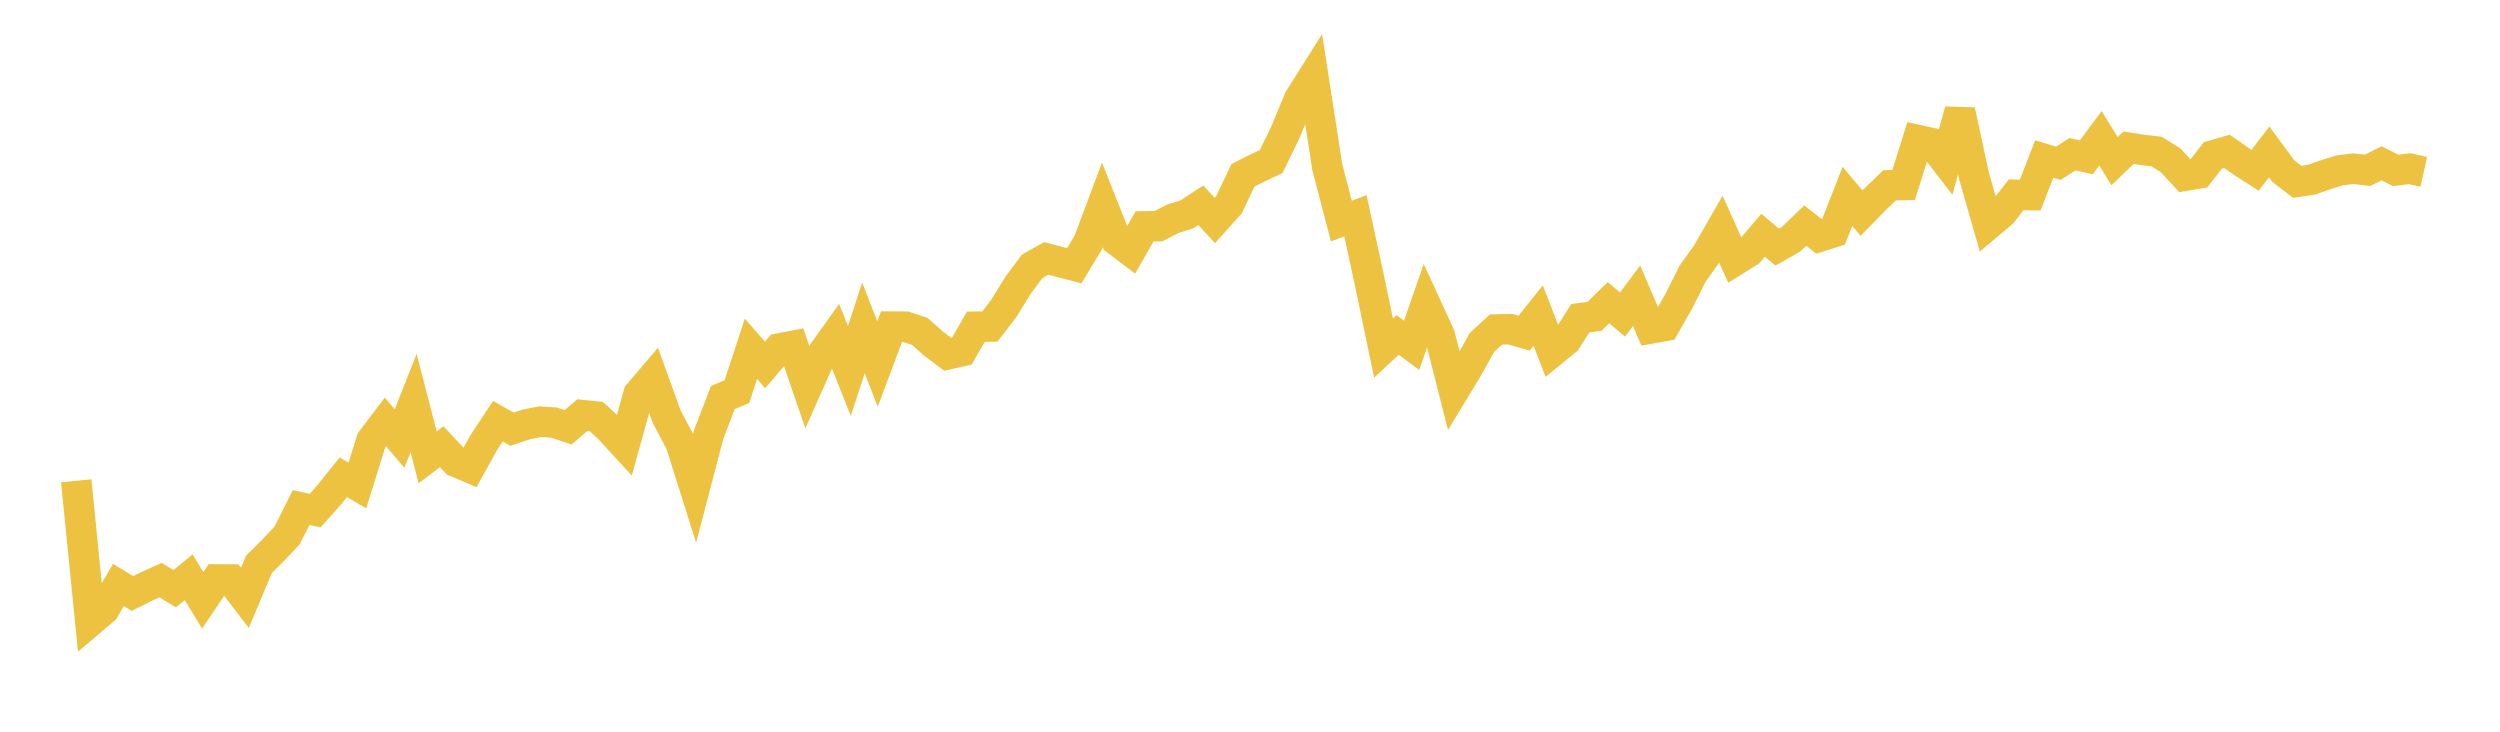 <svg width="164" height="48" xmlns="http://www.w3.org/2000/svg" xmlns:xlink="http://www.w3.org/1999/xlink"><path fill="none" stroke="rgb(237,194,64)" stroke-width="2" d="M5,31.54L5.922,40.756L6.844,39.974L7.766,38.373L8.689,38.934L9.611,38.472L10.533,38.053L11.455,38.62L12.377,37.869L13.299,39.383L14.222,38.01L15.144,38.016L16.066,39.217L16.988,37.019L17.91,36.108L18.832,35.129L19.754,33.295L20.677,33.492L21.599,32.458L22.521,31.306L23.443,31.848L24.365,28.893L25.287,27.681L26.21,28.77L27.132,26.437L28.054,30.001L28.976,29.3L29.898,30.291L30.82,30.685L31.743,29.023L32.665,27.631L33.587,28.155L34.509,27.847L35.431,27.662L36.353,27.724L37.275,28.031L38.198,27.231L39.12,27.325L40.042,28.186L40.964,29.194L41.886,25.85L42.808,24.769L43.731,27.325L44.653,29.071L45.575,31.996L46.497,28.475L47.419,26.078L48.341,25.691L49.263,22.882L50.186,23.939L51.108,22.864L52.03,22.685L52.952,25.371L53.874,23.3L54.796,22.009L55.719,24.339L56.641,21.505L57.563,23.878L58.485,21.425L59.407,21.432L60.329,21.733L61.251,22.55L62.174,23.245L63.096,23.036L64.018,21.432L64.94,21.419L65.862,20.215L66.784,18.715L67.707,17.474L68.629,16.951L69.551,17.191L70.473,17.431L71.395,15.9L72.317,13.442L73.24,15.765L74.162,16.466L75.084,14.849L76.006,14.837L76.928,14.352L77.85,14.069L78.772,13.467L79.695,14.462L80.617,13.436L81.539,11.5L82.461,11.033L83.383,10.603L84.305,8.716L85.228,6.491L86.15,5.029L87.072,10.972L87.994,14.505L88.916,14.149L89.838,18.414L90.76,22.833L91.683,21.972L92.605,22.655L93.527,19.993L94.449,21.997L95.371,25.648L96.293,24.126L97.216,22.463L98.138,21.616L99.06,21.592L99.982,21.855L100.904,20.702L101.826,23.077L102.749,22.322L103.671,20.874L104.593,20.757L105.515,19.855L106.437,20.634L107.359,19.401L108.281,21.549L109.204,21.383L110.126,19.763L111.048,17.928L111.97,16.645L112.892,15.037L113.814,17.093L114.737,16.516L115.659,15.43L116.581,16.209L117.503,15.687L118.425,14.798L119.347,15.528L120.269,15.239L121.192,12.878L122.114,13.982L123.036,13.043L123.958,12.154L124.88,12.136L125.802,9.187L126.725,9.389L127.647,10.585L128.569,7.249L129.491,11.529L130.413,14.742L131.335,13.963L132.257,12.78L133.18,12.798L134.102,10.431L135.024,10.713L135.946,10.119L136.868,10.315L137.79,9.07L138.713,10.572L139.635,9.689L140.557,9.837L141.479,9.941L142.401,10.523L143.323,11.529L144.246,11.376L145.168,10.192L146.09,9.929L147.012,10.579L147.934,11.173L148.856,9.965L149.778,11.216L150.701,11.928L151.623,11.793L152.545,11.468L153.467,11.18L154.389,11.064L155.311,11.174L156.234,10.714L157.156,11.18L158.078,11.064L159,11.272"></path></svg>